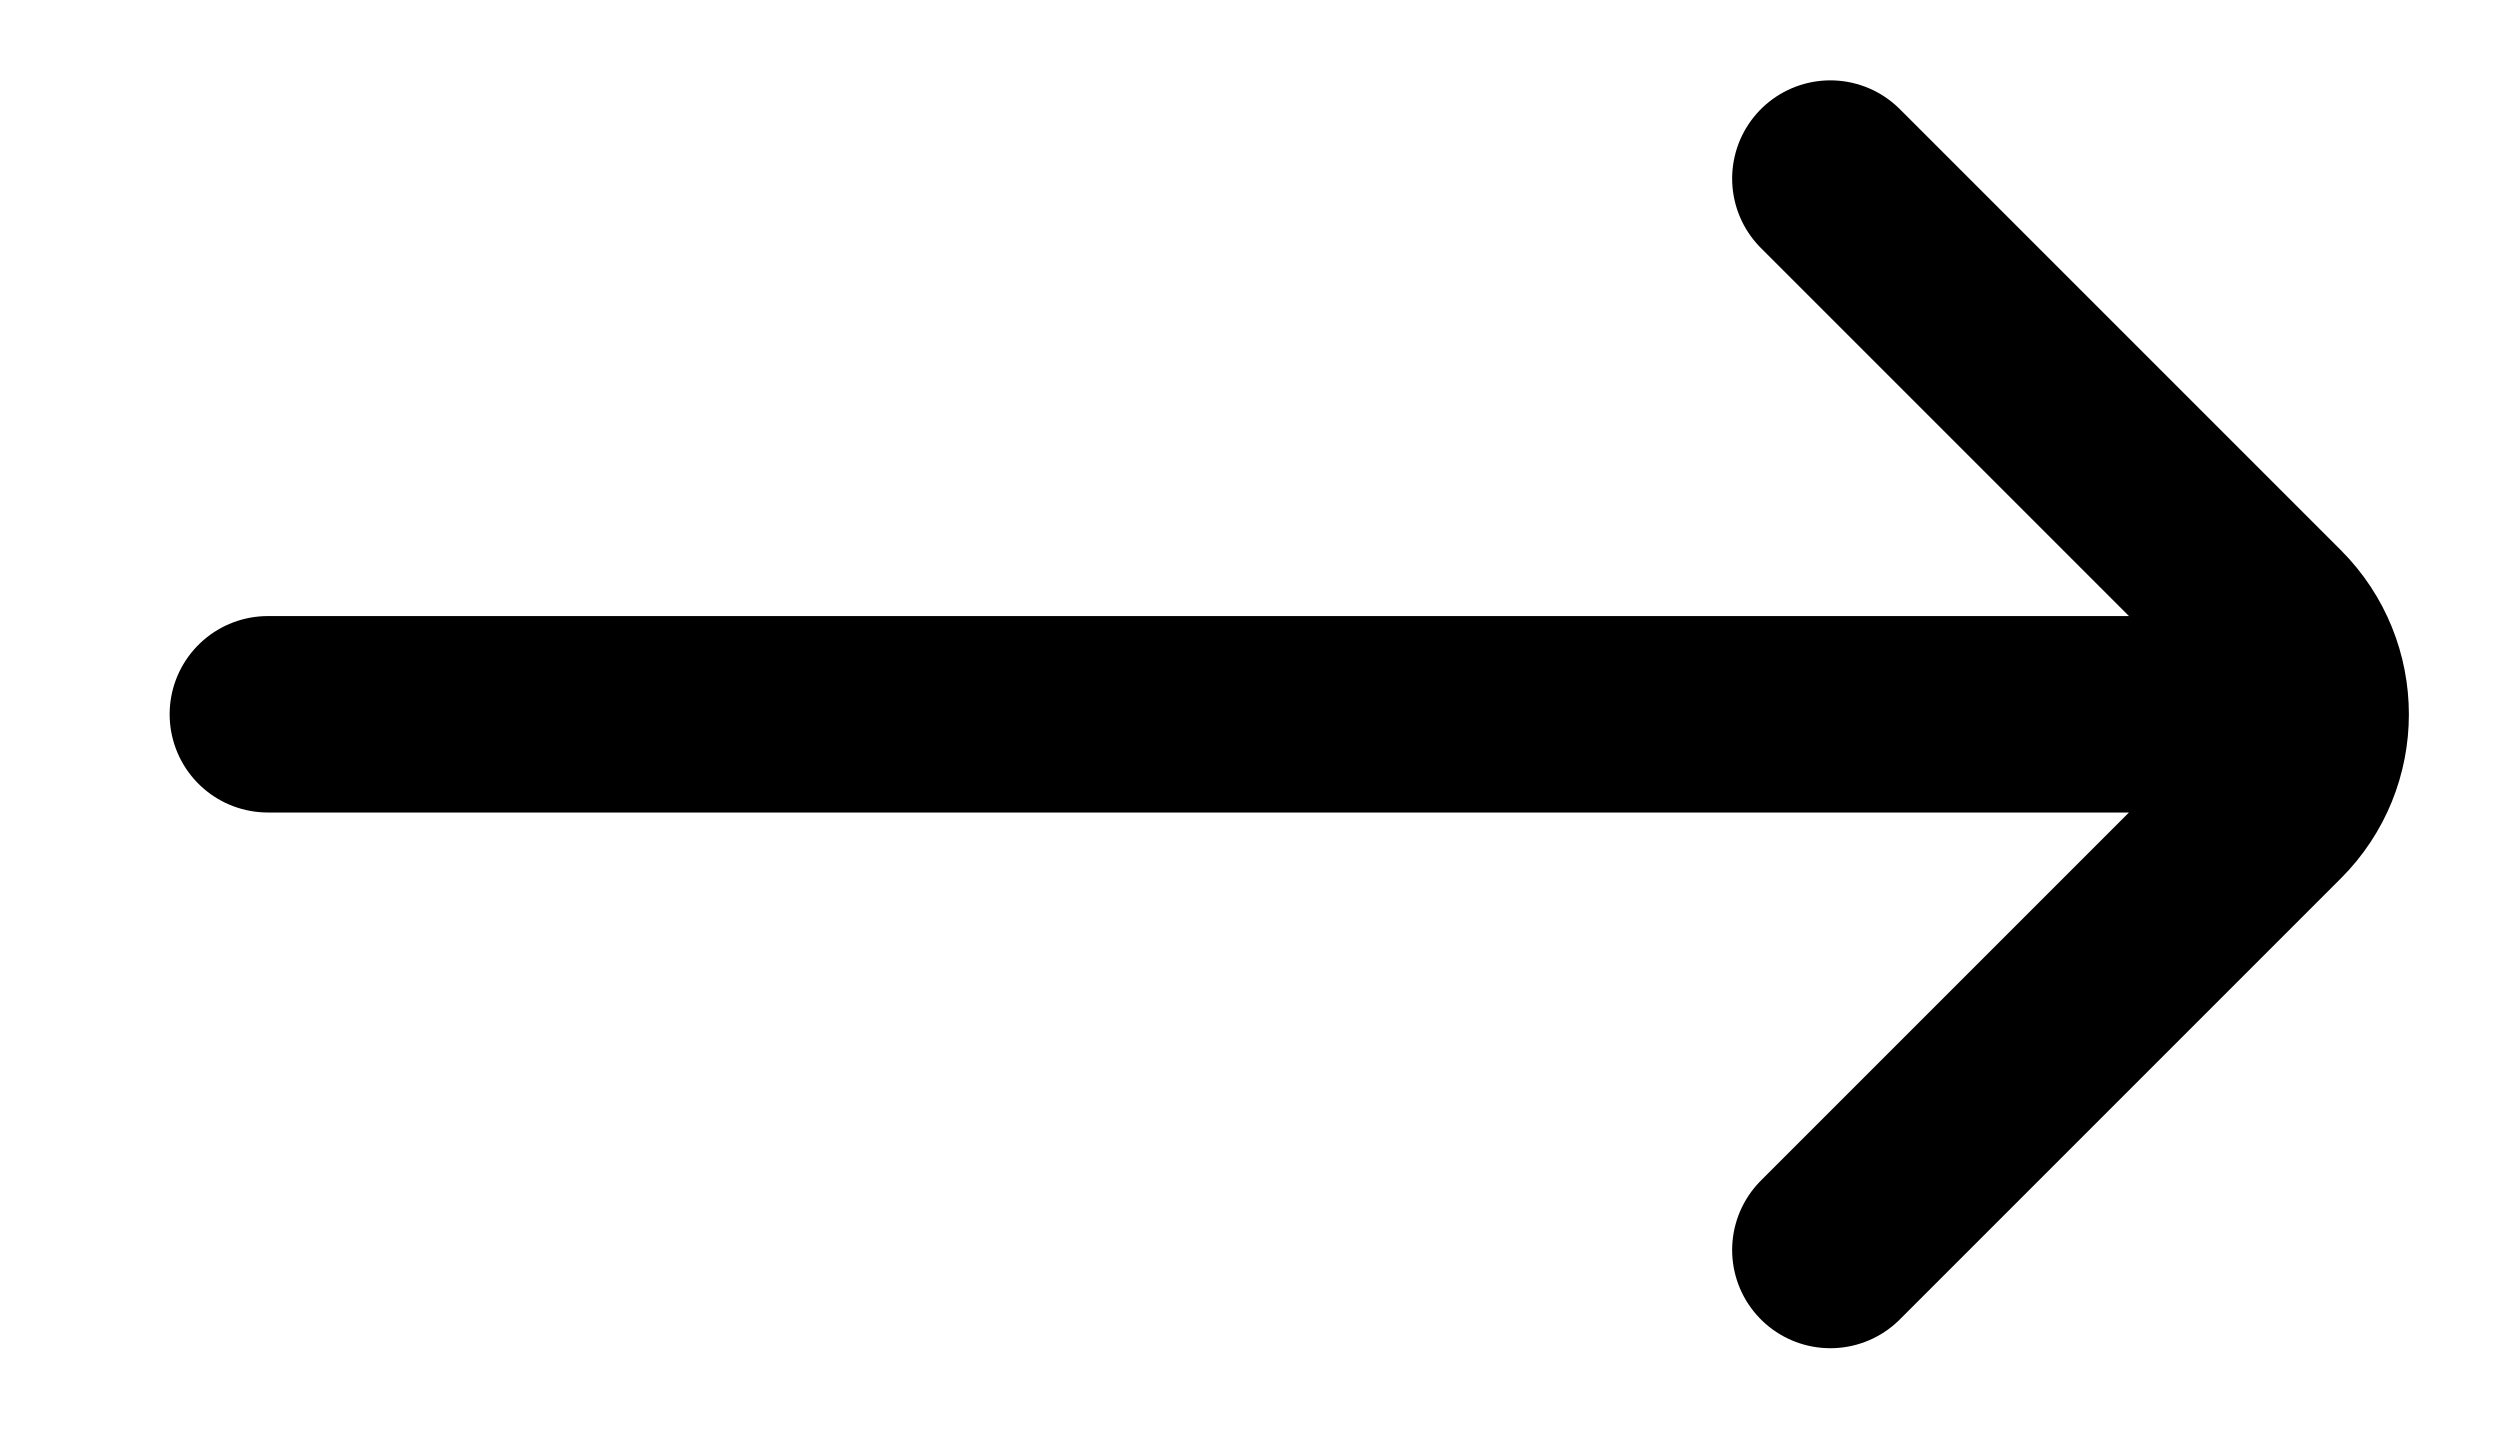 <svg width="14" height="8" viewBox="0 0 14 8" fill="none" xmlns="http://www.w3.org/2000/svg">
<path d="M10.25 7L12.72 4.53C13.013 4.238 13.013 3.763 12.72 3.47L10.25 1M12.5 4L1.5 4" stroke="black" stroke-width="1.1" stroke-linecap="round"/>
</svg>
